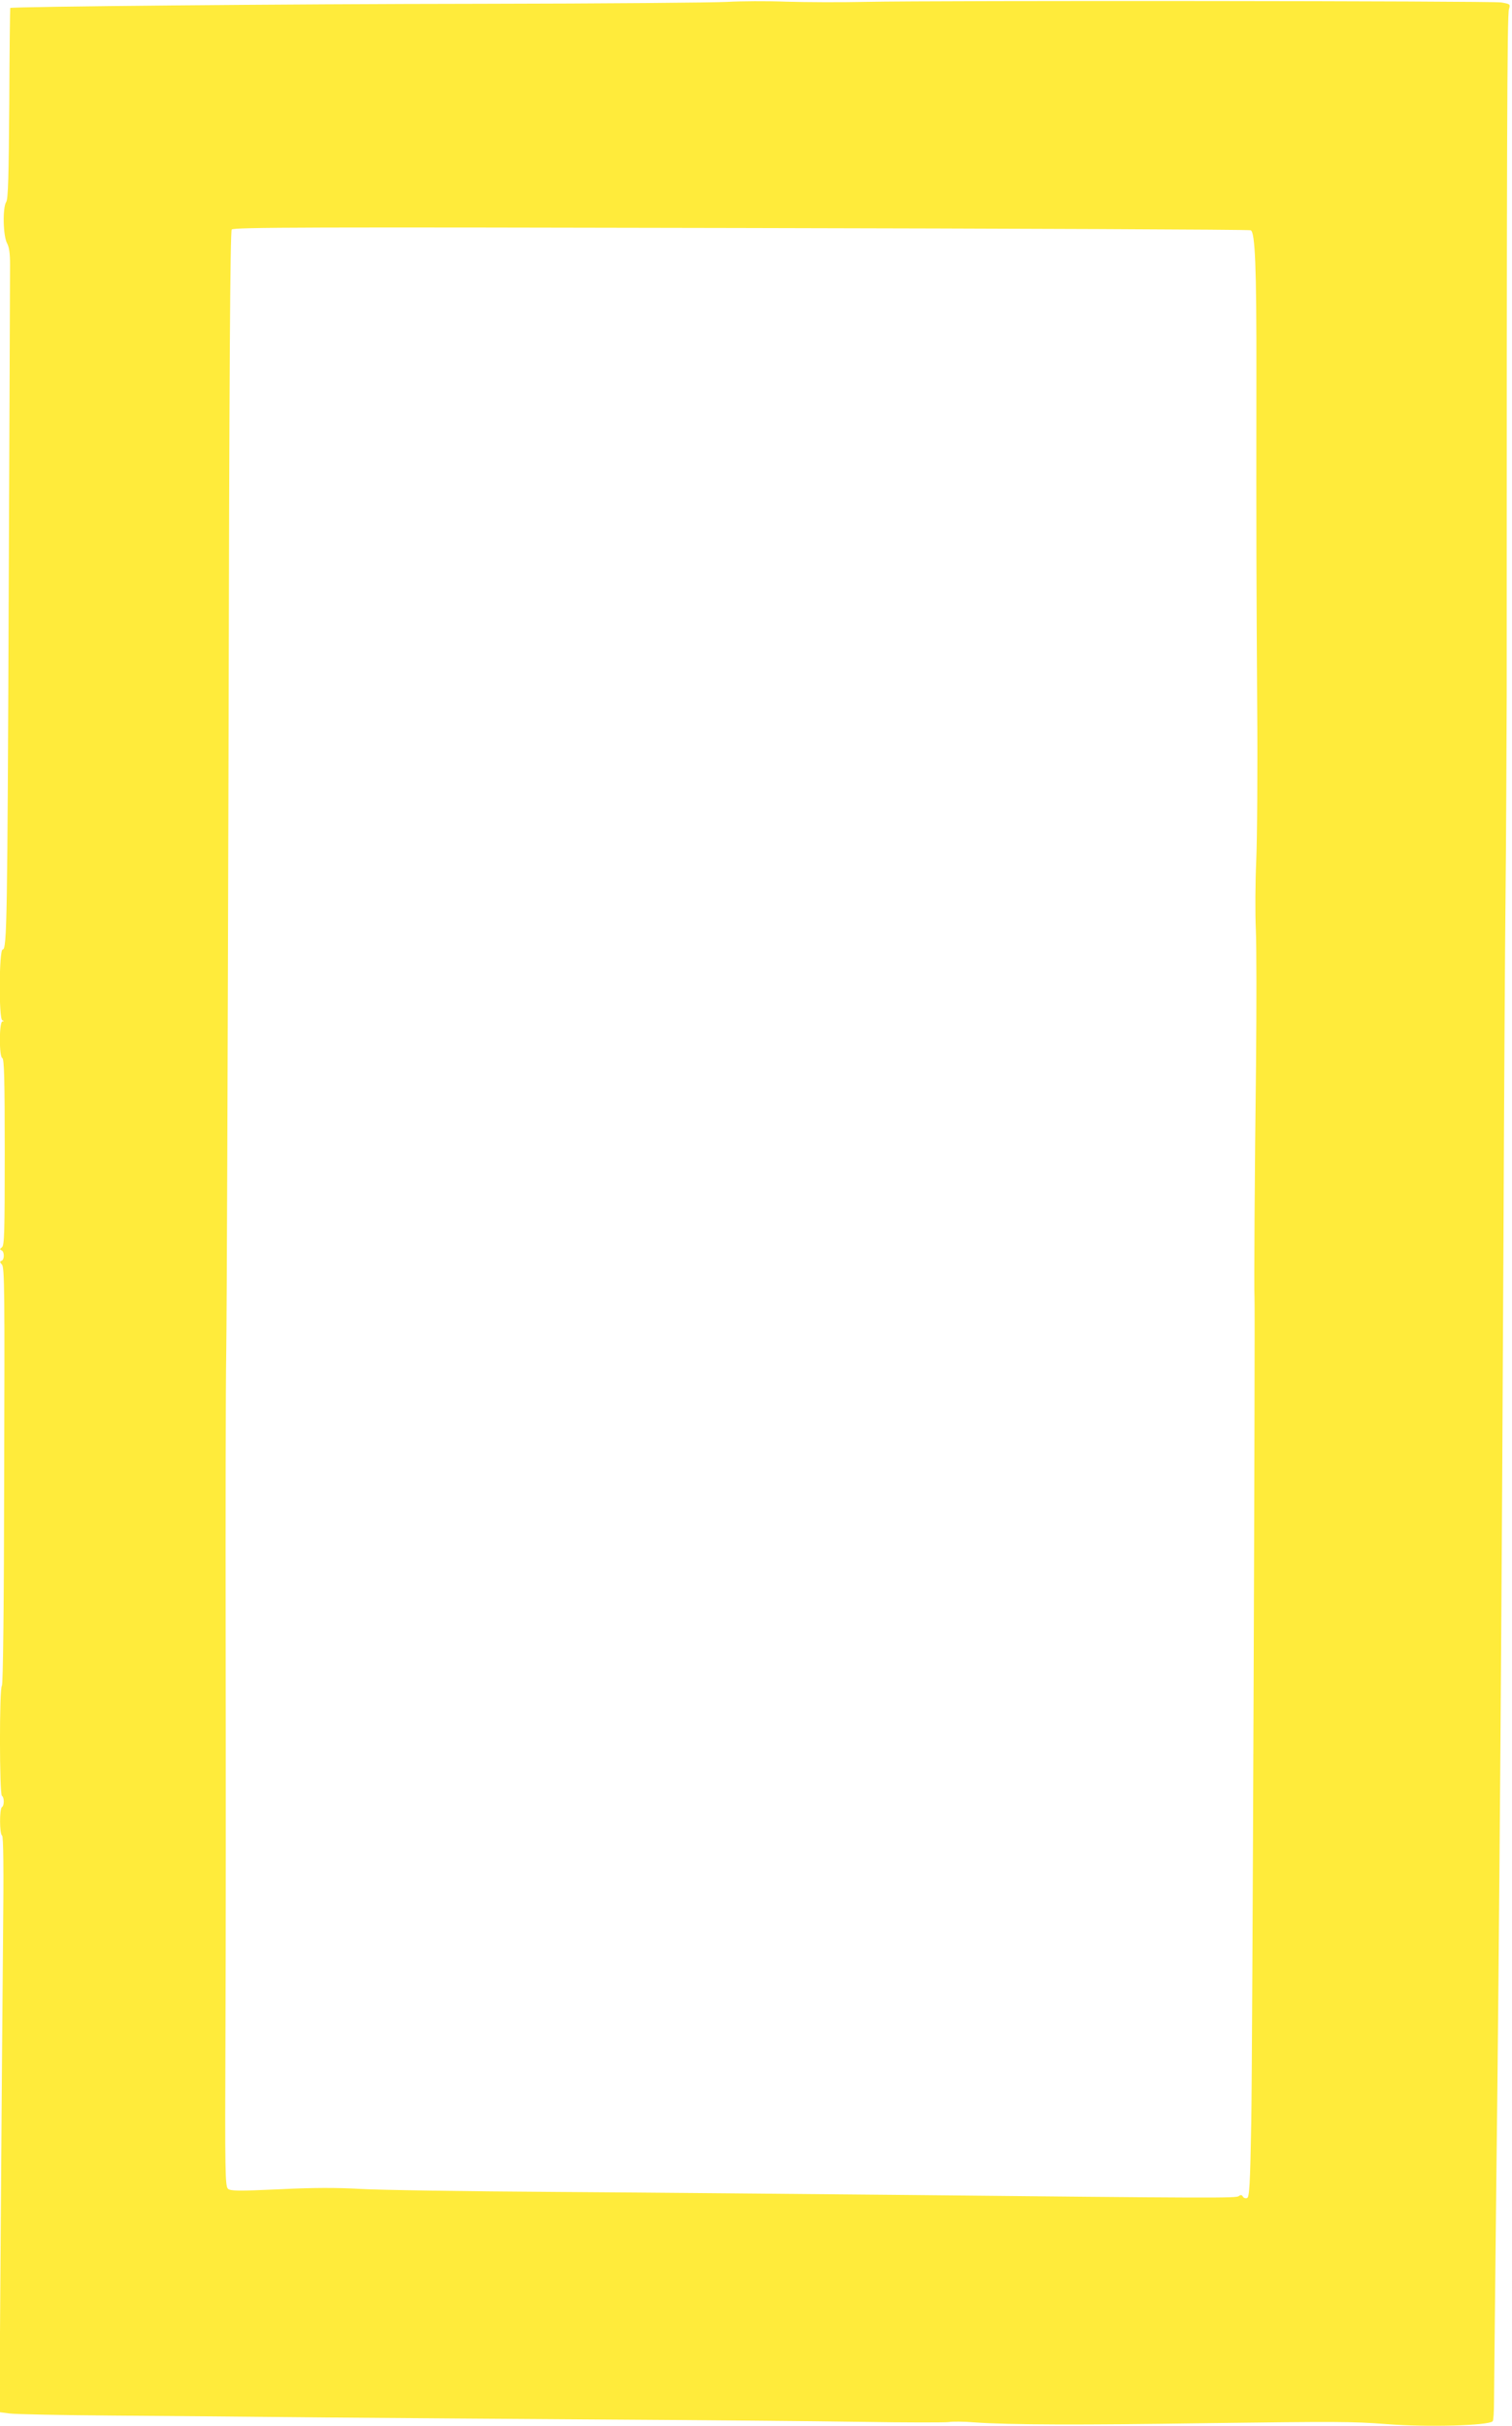 <?xml version="1.0" standalone="no"?>
<!DOCTYPE svg PUBLIC "-//W3C//DTD SVG 20010904//EN"
 "http://www.w3.org/TR/2001/REC-SVG-20010904/DTD/svg10.dtd">
<svg version="1.0" xmlns="http://www.w3.org/2000/svg"
 width="798pt" height="1280pt" viewBox="0 0 798 1280"
 preserveAspectRatio="xMidYMid meet">
<g transform="translate(0,1280) scale(0.1,-0.1)"
fill="#ffeb3b" stroke="none">
<path d="M3840 12790 c-69 -4 -654 -9 -1300 -10 -1033 -1 -2478 -15 -2486 -22
-1 -2 -4 -228 -5 -503 -3 -387 -6 -504 -16 -520 -20 -30 -17 -178 4 -218 12
-22 16 -56 16 -112 0 -44 -3 -816 -7 -1715 -7 -1746 -9 -1900 -32 -1900 -19 0
-21 -366 -2 -373 10 -4 10 -6 1 -6 -18 -1 -18 -188 -1 -193 10 -4 13 -112 13
-497 0 -426 -2 -493 -15 -502 -11 -8 -12 -12 -2 -16 16 -6 16 -50 0 -55 -10
-4 -9 -8 2 -20 14 -13 15 -144 12 -1114 -1 -693 -6 -1102 -12 -1108 -14 -14
-13 -573 0 -581 13 -8 13 -52 0 -60 -13 -8 -13 -142 1 -150 7 -5 9 -171 5
-543 -3 -296 -8 -978 -12 -1518 l-7 -981 54 -7 c30 -4 275 -9 544 -11 270 -2
778 -6 1130 -10 352 -3 1029 -8 1505 -11 476 -3 1065 -8 1310 -12 245 -4 456
-4 470 -1 14 3 75 3 135 -2 180 -13 563 -14 1225 -4 685 9 766 9 949 -5 214
-17 536 -8 559 15 4 4 7 50 7 103 0 53 6 567 12 1142 16 1293 30 3255 38 5000
3 729 8 1548 11 1820 3 272 5 738 6 1035 0 2940 2 3593 12 3627 8 26 6 27 -41
35 -52 8 -2965 11 -3353 3 -129 -3 -318 -2 -420 1 -102 4 -241 3 -310 -1z
m2761 -1205 c23 -9 31 -193 30 -765 -1 -901 0 -1097 4 -1730 3 -349 0 -725 -5
-835 -5 -110 -6 -272 -2 -360 4 -88 4 -410 1 -715 -7 -549 -11 -1186 -8 -1225
4 -72 -11 -4027 -17 -4348 -6 -333 -10 -400 -22 -404 -8 -3 -18 0 -22 7 -6 10
-12 11 -22 3 -14 -11 -113 -11 -1753 6 -539 5 -1369 13 -1845 16 -476 3 -944
10 -1040 16 -125 7 -247 7 -427 -2 -213 -10 -255 -9 -269 2 -16 13 -17 80 -14
839 2 454 2 1372 1 2040 -1 668 0 1359 3 1535 3 176 8 1578 12 3115 4 2090 9
2799 17 2809 10 12 399 13 2687 8 1471 -3 2682 -8 2691 -12z"/>
</g>
</svg>

